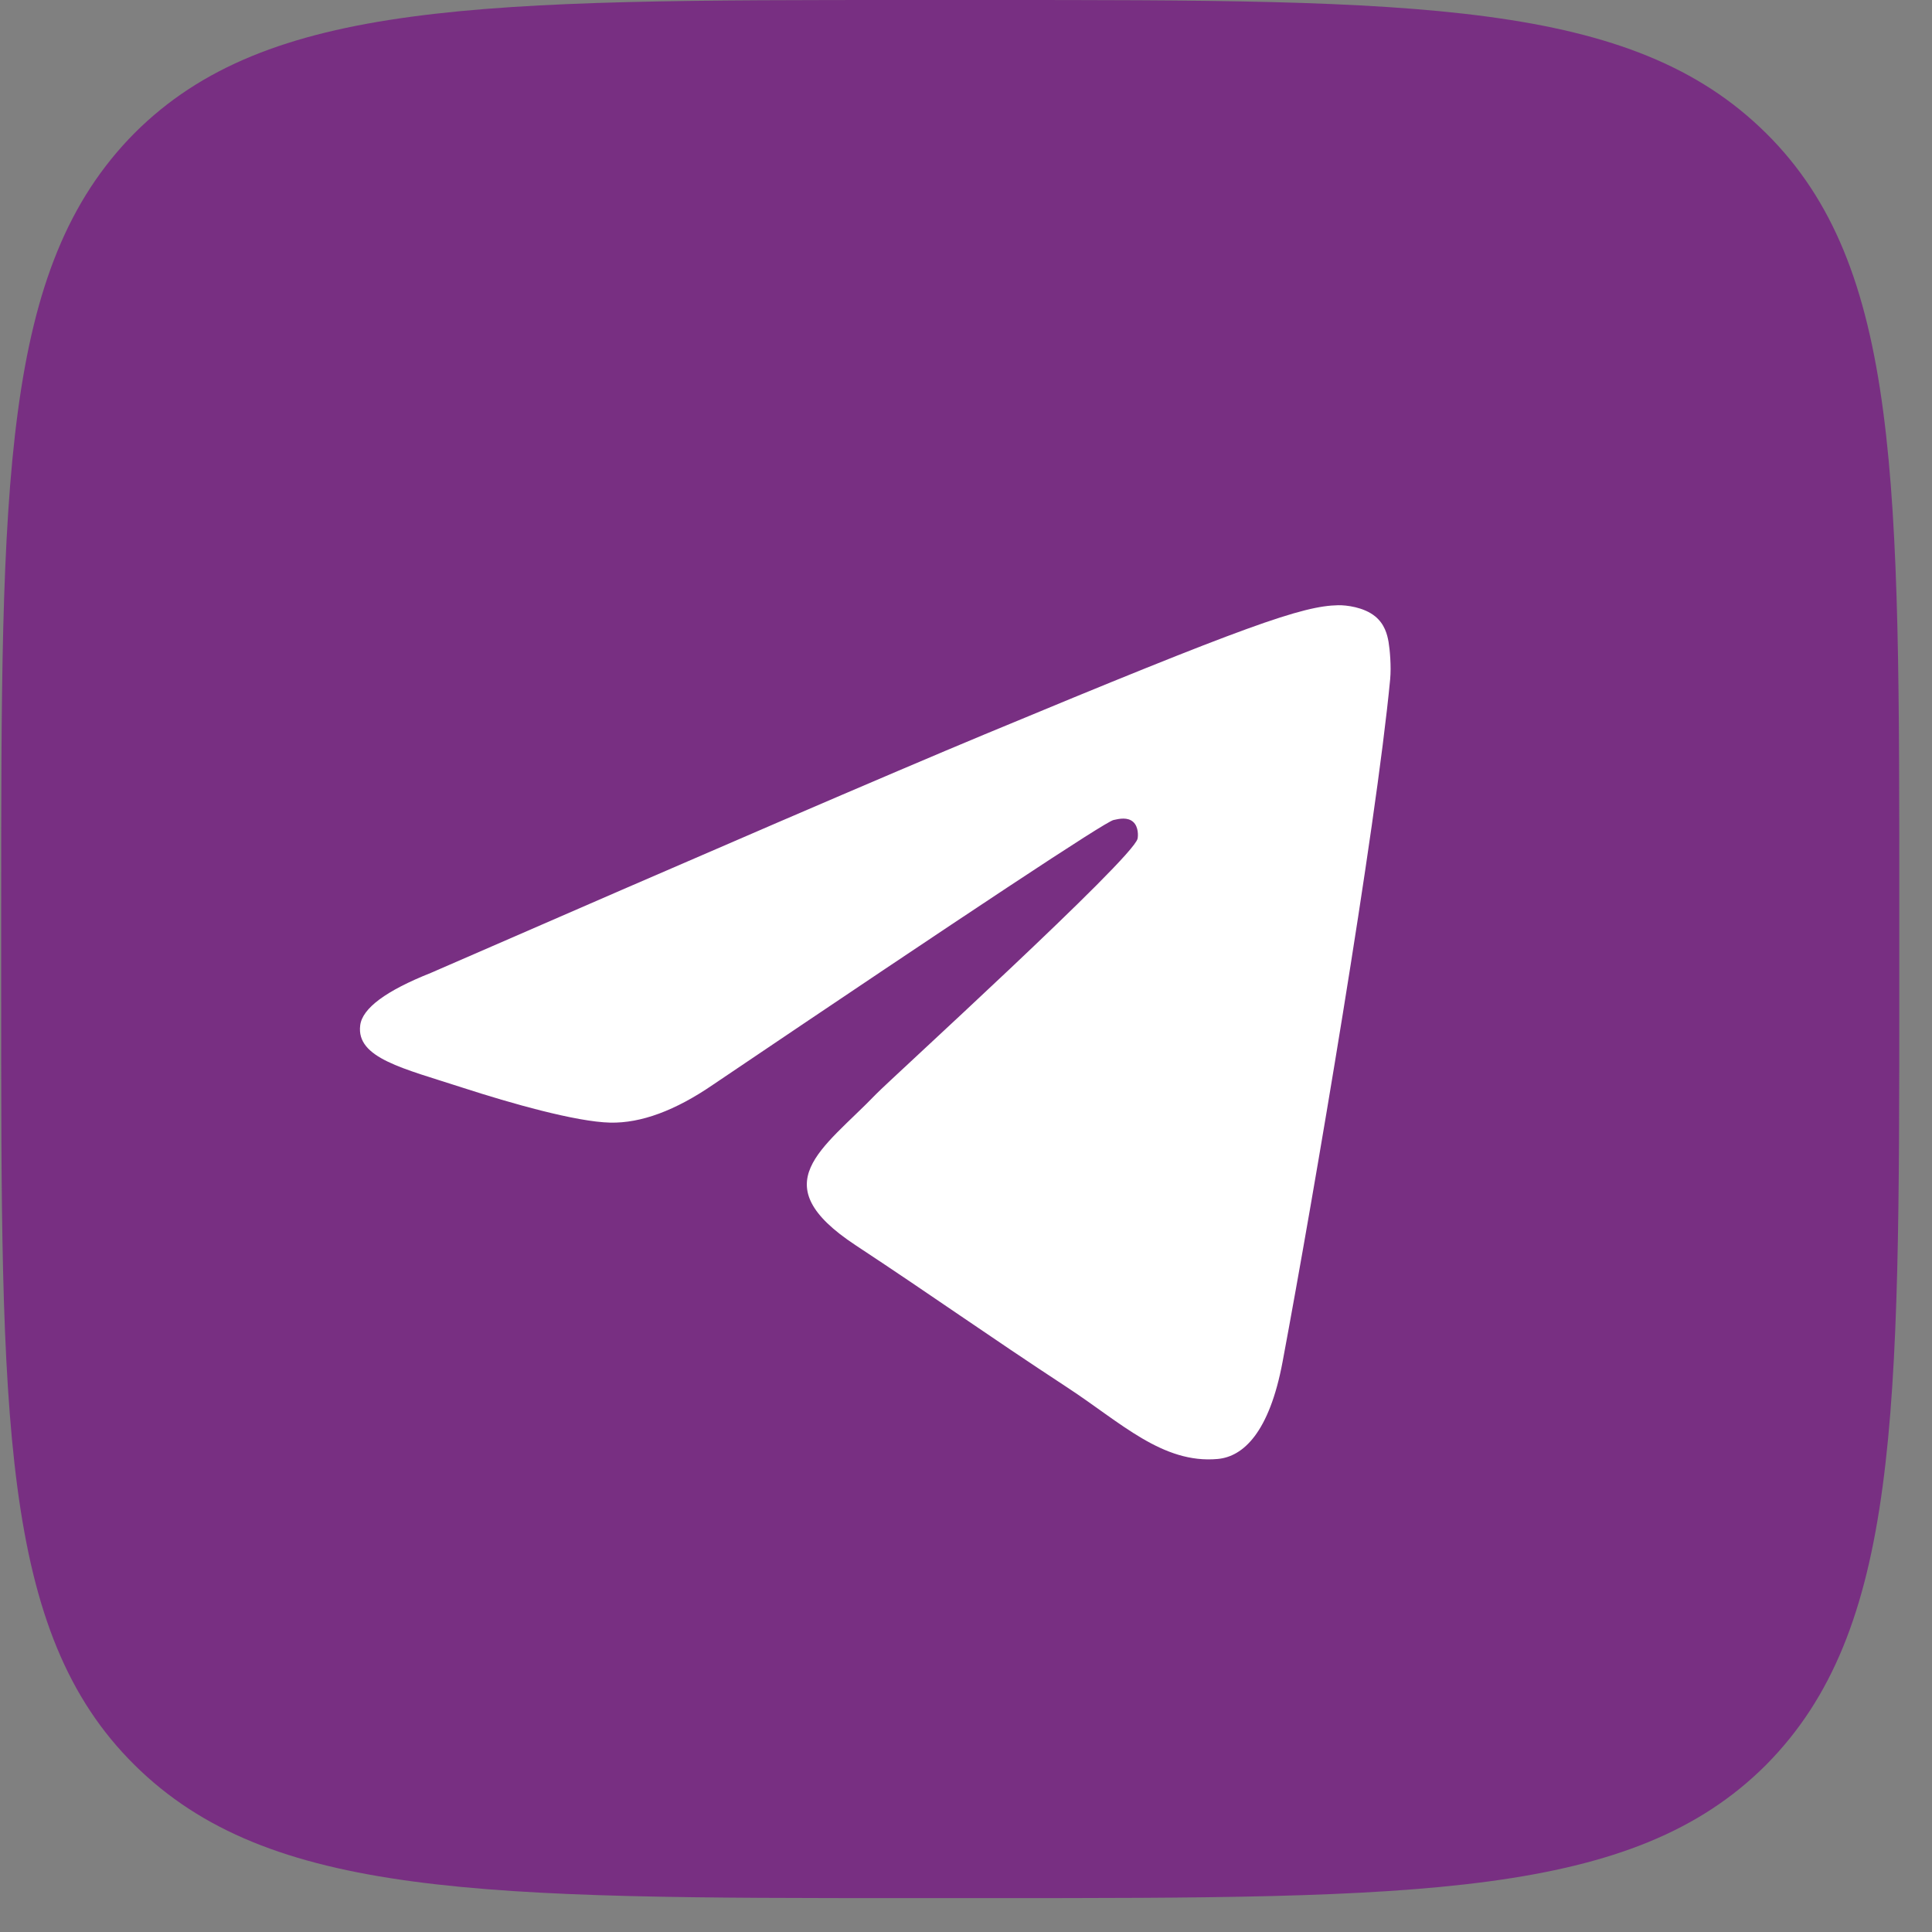 <?xml version="1.0" encoding="UTF-8"?> <svg xmlns="http://www.w3.org/2000/svg" width="57" height="57" viewBox="0 0 57 57" fill="none"><rect x="0" y="0" width="57" height="57" fill="#808080" stroke="none"/> <path d="M0.035 26.877C0.035 14.225 0.035 7.898 3.966 3.93C7.896 4.46238e-06 14.222 0 26.912 0H29.158C41.811 0 48.137 4.46238e-06 52.105 3.93C56.073 7.861 56.035 14.187 56.035 26.877V29.123C56.035 41.775 56.035 48.102 52.105 52.069C48.174 56 41.848 56 29.158 56H26.912C14.26 56 7.934 56 3.966 52.069C-0.002 48.139 0.035 41.813 0.035 29.123V26.877Z" fill="#782F82"></path> <path fill-rule="evenodd" clip-rule="evenodd" d="M12.71 28.704C20.872 25.148 26.315 22.804 29.038 21.671C36.814 18.436 38.43 17.875 39.483 17.856C39.715 17.852 40.233 17.91 40.568 18.182C40.852 18.412 40.929 18.722 40.967 18.94C41.004 19.158 41.05 19.654 41.014 20.042C40.592 24.47 38.769 35.214 37.841 40.173C37.449 42.271 36.676 42.975 35.928 43.044C34.302 43.193 33.067 41.969 31.492 40.937C29.028 39.321 27.636 38.316 25.244 36.739C22.479 34.917 24.271 33.916 25.847 32.28C26.259 31.852 33.423 25.335 33.562 24.744C33.579 24.67 33.595 24.395 33.432 24.249C33.268 24.103 33.026 24.153 32.852 24.193C32.605 24.249 28.668 26.851 21.041 31.999C19.924 32.766 18.912 33.14 18.005 33.121C17.005 33.099 15.082 32.555 13.652 32.091C11.899 31.521 10.505 31.219 10.627 30.251C10.69 29.747 11.384 29.232 12.71 28.704Z" fill="white"></path> </svg> 